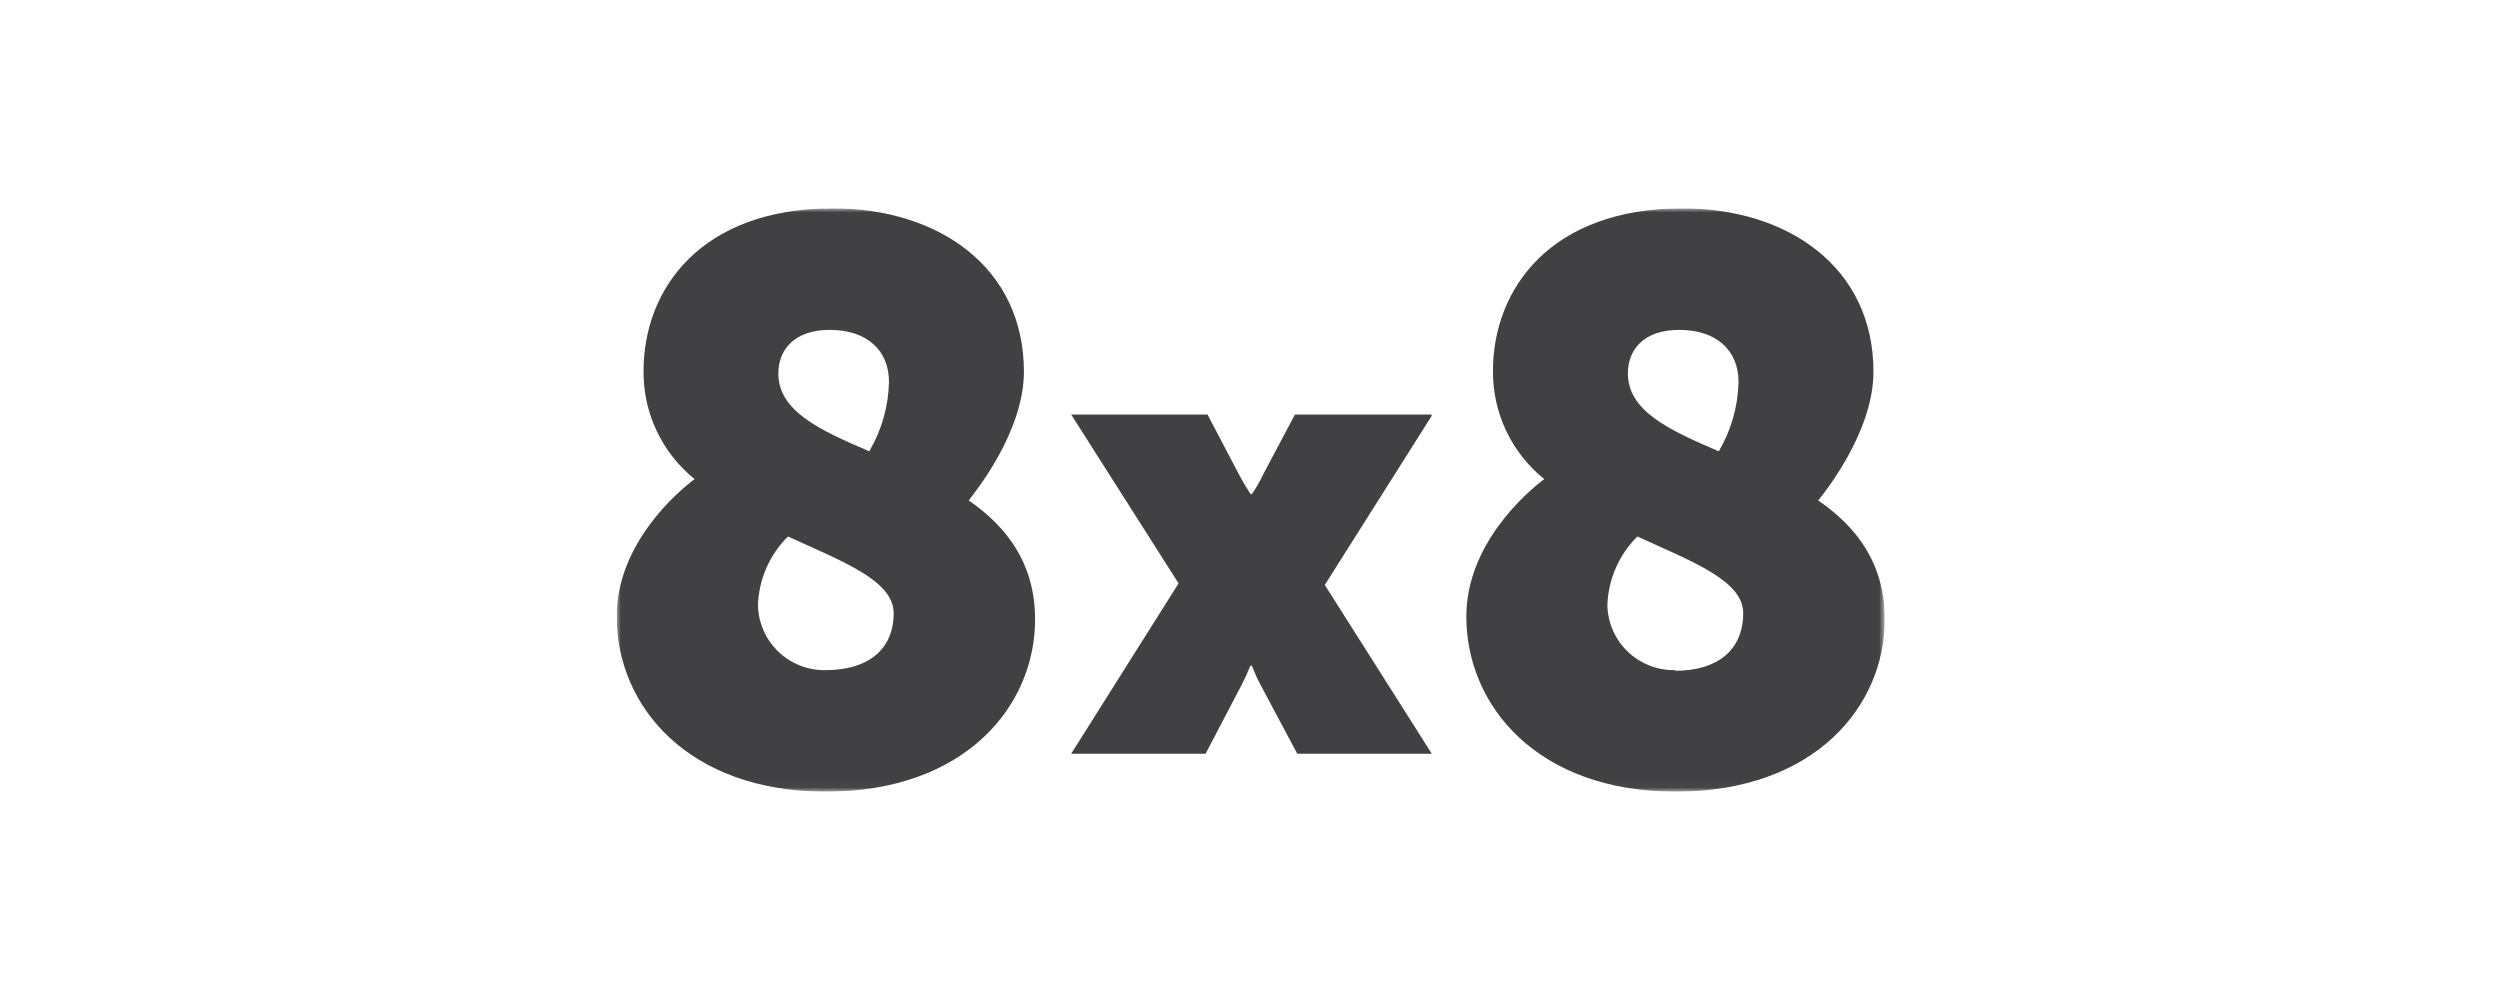 <?xml version="1.0" encoding="UTF-8"?>
<svg xmlns="http://www.w3.org/2000/svg" width="300" height="120" viewBox="0 0 300 120" fill="none">
  <g clip-path="url(#clip0_32_167)">
    <mask id="mask0_32_167" style="mask-type:luminance" maskUnits="userSpaceOnUse" x="74" y="25" width="153" height="70">
      <path d="M226.139 94.969H74V25H226.139V94.969Z" fill="white"></path>
    </mask>
    <g mask="url(#mask0_32_167)">
      <path d="M171.801 49.746H155.391L151.605 56.883C151.213 57.719 150.755 58.522 150.233 59.283H150.062C150.062 59.283 149.283 58.083 148.691 56.961L144.904 49.746H128.541L141.429 70.004L128.541 90.45H144.67L149.018 82.144C149.4 81.409 149.743 80.655 150.046 79.884H150.218C150.516 80.657 150.859 81.412 151.246 82.144L155.672 90.45H171.816L158.976 70.192L171.785 49.933M99.105 80.414C98.058 80.439 97.016 80.257 96.039 79.879C95.063 79.5 94.17 78.933 93.413 78.209C92.656 77.485 92.049 76.619 91.627 75.661C91.205 74.702 90.977 73.67 90.955 72.622C91.059 69.516 92.347 66.567 94.554 64.379C101.177 67.402 107.239 69.677 107.239 73.573C107.239 77.983 104.122 80.414 99.105 80.414ZM99.572 39.586C104.029 39.586 106.678 42.048 106.678 45.819C106.616 48.755 105.8 51.626 104.309 54.156C98.341 51.601 93.401 49.325 93.401 44.806C93.417 41.955 95.318 39.586 99.572 39.586ZM116.246 60.047C116.901 59.19 122.869 51.897 122.869 44.604C122.869 32.013 112.553 25 99.946 25C84.129 25 77.226 34.662 77.226 44.51C77.2 46.996 77.737 49.455 78.798 51.704C79.859 53.952 81.415 55.931 83.35 57.491C81.262 59.049 74 65.283 74 73.978C74 84.777 82.618 95 99.105 95C115.872 95 124.209 84.684 124.209 74.352C124.209 67.527 120.75 63.179 116.246 60.047ZM201.035 80.414C199.988 80.439 198.946 80.257 197.969 79.879C196.993 79.5 196.1 78.933 195.343 78.209C194.586 77.485 193.979 76.619 193.557 75.661C193.136 74.702 192.907 73.67 192.885 72.622C192.989 69.516 194.277 66.567 196.484 64.379C203.107 67.402 209.185 69.677 209.185 73.573C209.185 78.03 206.068 80.492 201.035 80.492V80.414ZM201.518 39.586C205.975 39.586 208.624 42.048 208.624 45.819C208.561 48.755 207.746 51.626 206.255 54.156C200.287 51.601 195.347 49.325 195.347 44.806C195.347 41.955 197.248 39.586 201.502 39.586H201.518ZM218.192 60.047C218.862 59.19 224.815 51.897 224.815 44.604C224.815 32.013 214.483 25 201.892 25C186.075 25 179.156 34.662 179.156 44.51C179.135 46.998 179.678 49.459 180.744 51.707C181.81 53.955 183.371 55.933 185.311 57.491C183.223 59.049 175.961 65.283 175.961 73.978C175.961 84.777 184.579 95 201.066 95C217.833 95 226.171 84.684 226.171 74.352C226.171 67.527 222.727 63.179 218.176 60.047H218.192Z" fill="#414042"></path>
    </g>
  </g>
  <defs>
    <clipPath id="clip0_32_167">
      <rect width="152.171" height="70" fill="white" transform="translate(74 25)"></rect>
    </clipPath>
  </defs>
</svg>

